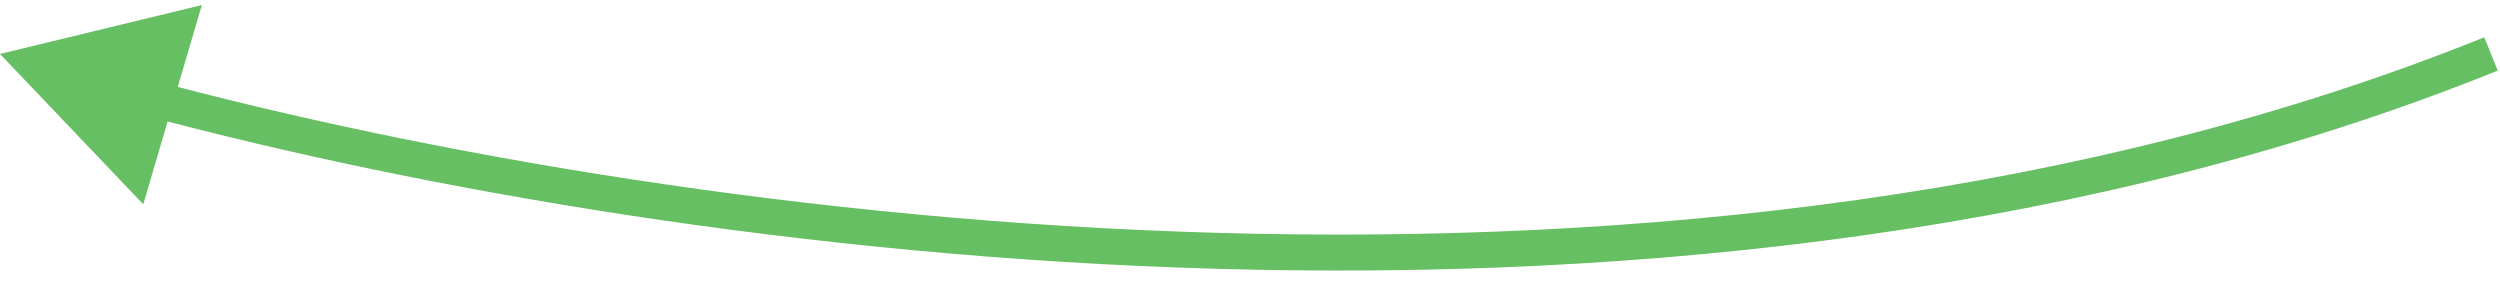 <?xml version="1.0" encoding="UTF-8"?> <svg xmlns="http://www.w3.org/2000/svg" width="139" height="16" viewBox="0 0 139 16" fill="none"> <path d="M0 3L7.966 11.359L11.222 0.281L0 3ZM8.378 6.505C37.729 14.318 93.882 22.069 138.874 3.927L138.126 2.073C93.737 19.972 38.1 12.347 8.892 4.572L8.378 6.505Z" fill="#66BF63"></path> </svg> 